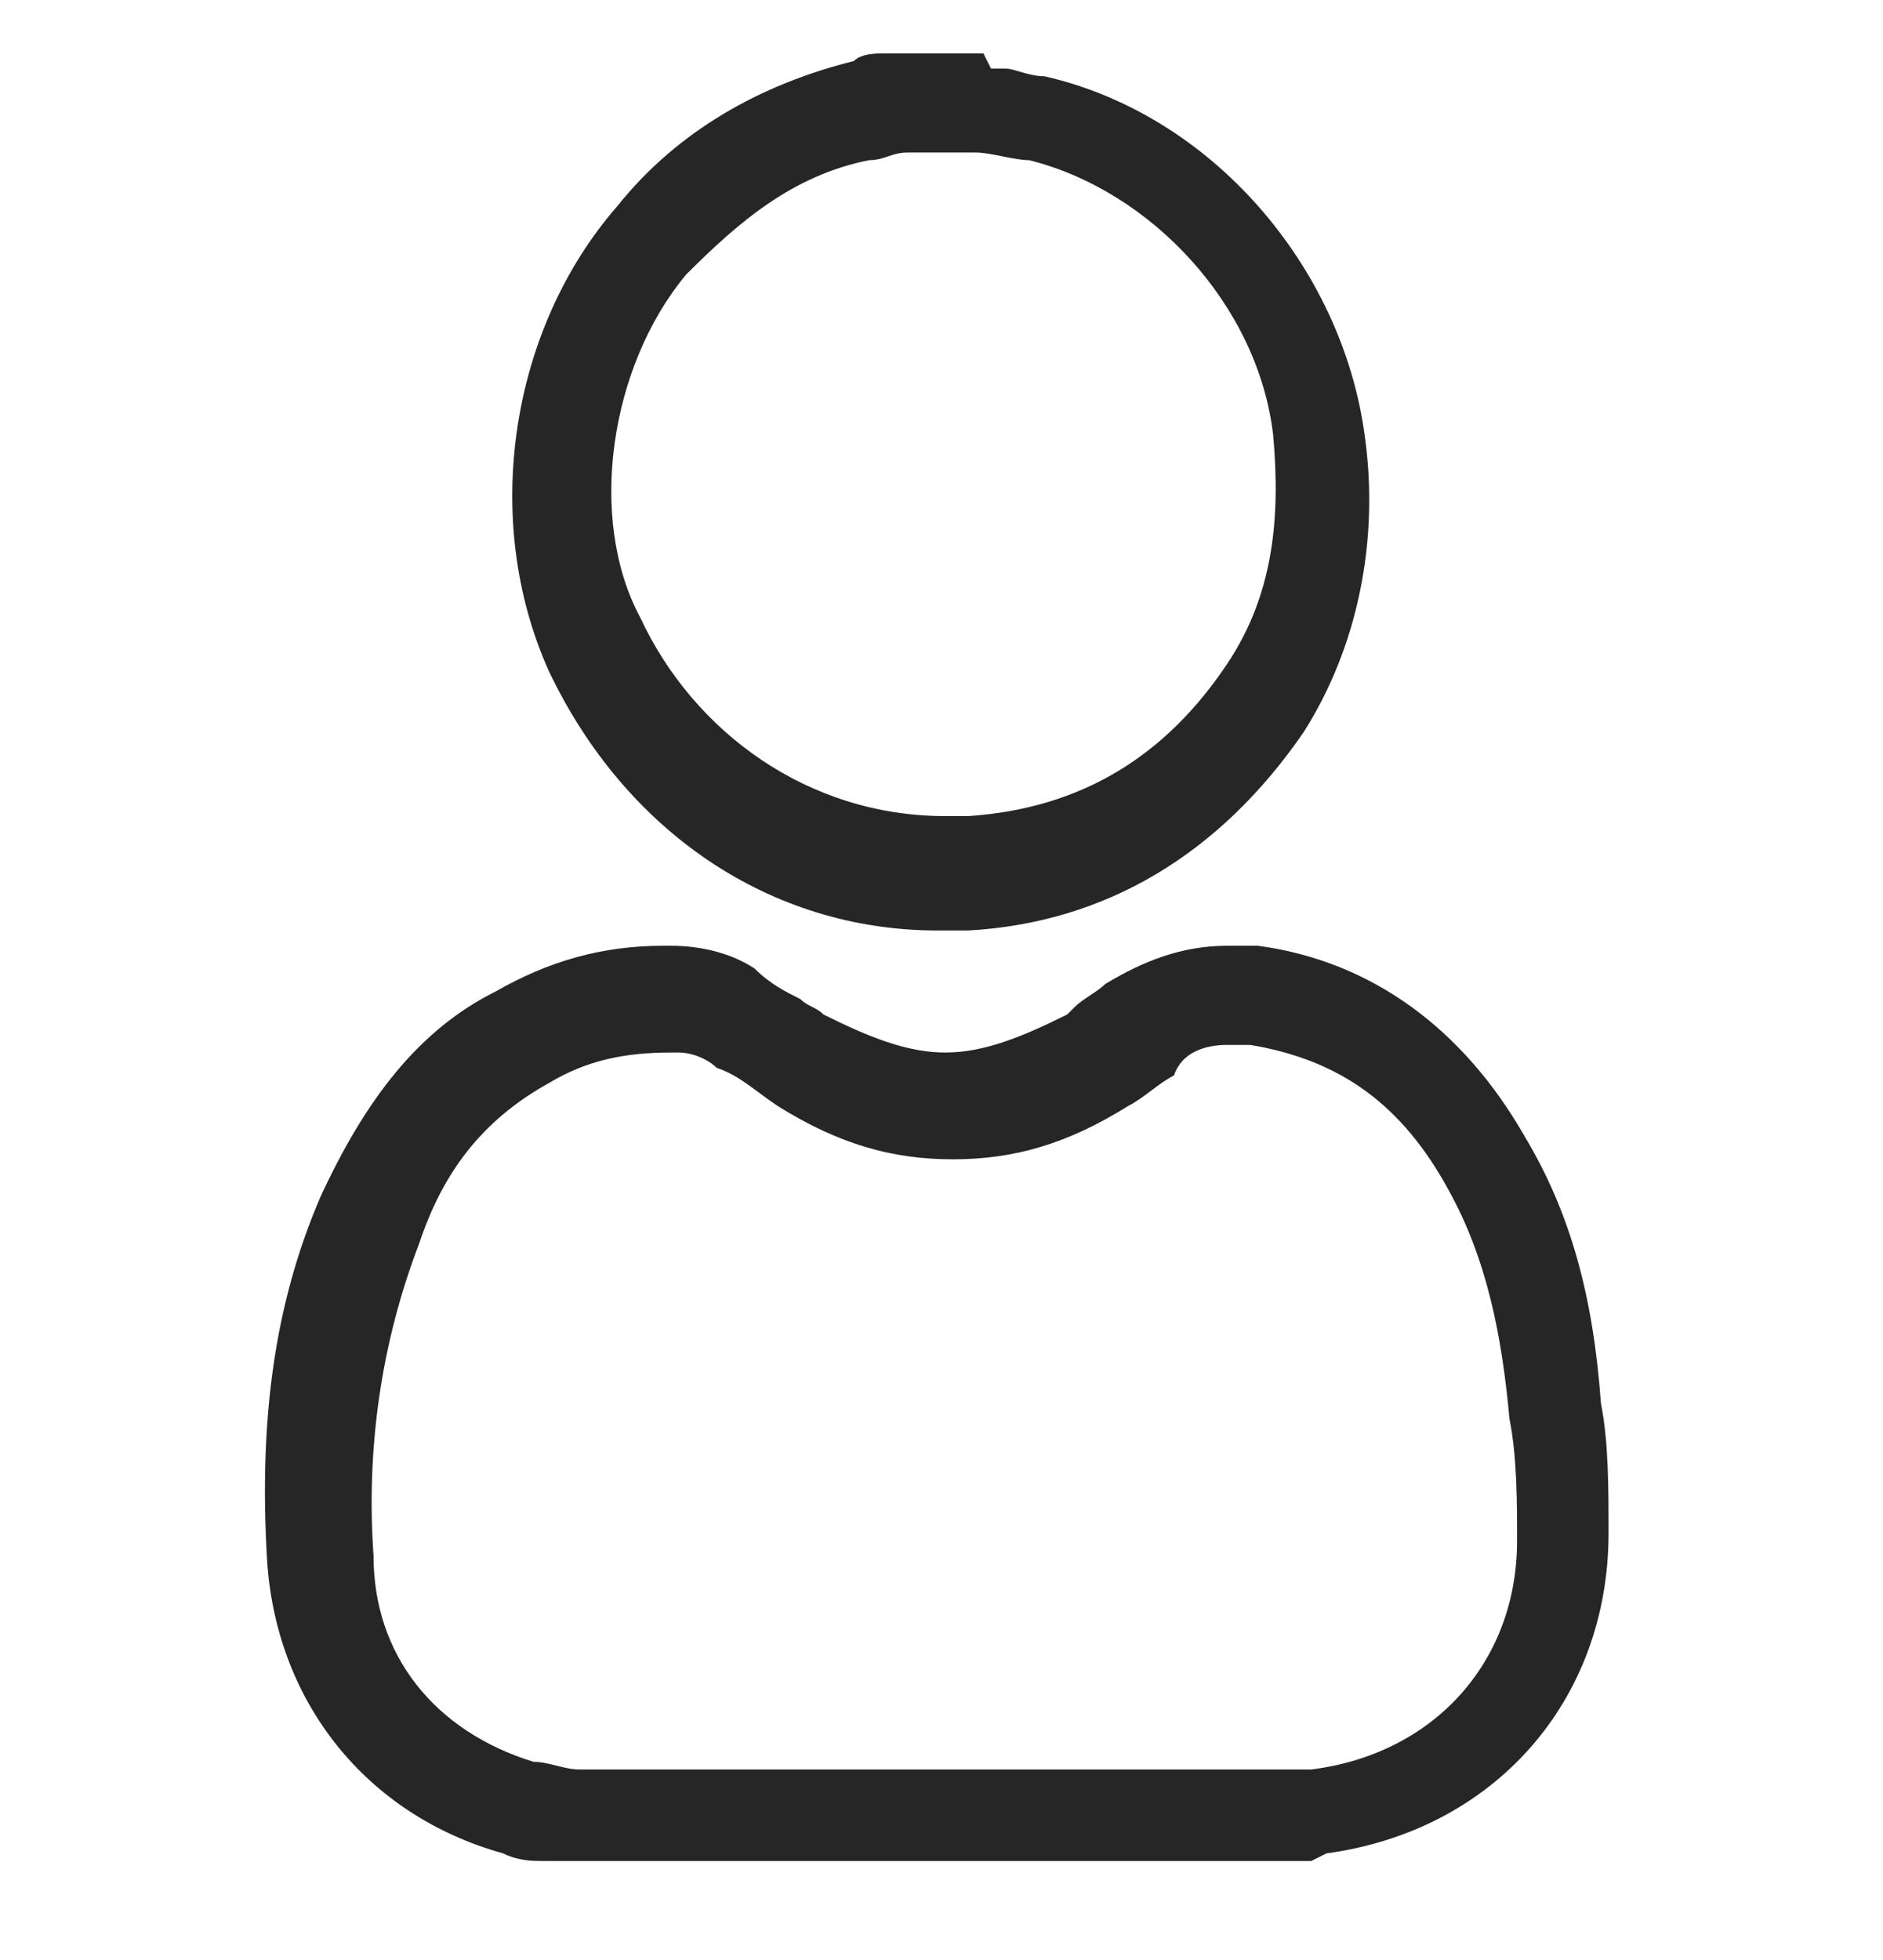 <?xml version="1.0" encoding="utf-8"?>
<!-- Generator: Adobe Illustrator 27.5.0, SVG Export Plug-In . SVG Version: 6.00 Build 0)  -->
<svg version="1.1" id="Calque_1" xmlns="http://www.w3.org/2000/svg" xmlns:xlink="http://www.w3.org/1999/xlink" x="0px" y="0px"
	 viewBox="0 0 24.7 25.7" style="enable-background:new 0 0 24.7 25.7;" xml:space="preserve">
<style type="text/css">
	.st0{fill:#262626;}
</style>
<path class="st0" d="M16.1,13.7c0.1,0,0.2,0,0.3,0c1.2,0.2,2,0.8,2.6,1.9c0.5,0.9,0.7,1.9,0.8,3c0.1,0.5,0.1,1.1,0.1,1.6
	c0,1.6-1.1,2.8-2.7,3c0,0-0.1,0-0.1,0H7.6c-0.2,0-0.4-0.1-0.6-0.1c-1.3-0.4-2.1-1.4-2.1-2.7c-0.1-1.4,0.1-2.8,0.6-4.1
	c0.3-0.9,0.8-1.6,1.7-2.1c0.5-0.3,1-0.4,1.6-0.4c0,0,0,0,0.1,0c0.2,0,0.4,0.1,0.5,0.2c0.3,0.1,0.5,0.3,0.8,0.5
	c0.8,0.5,1.5,0.7,2.3,0.7s1.5-0.2,2.3-0.7c0.2-0.1,0.4-0.3,0.6-0.4C15.5,13.8,15.8,13.7,16.1,13.7 M16.1,12.4
	c-0.6,0-1.1,0.2-1.6,0.5c-0.1,0.1-0.3,0.2-0.4,0.3l-0.1,0.1c-0.6,0.3-1.1,0.5-1.6,0.5c-0.5,0-1-0.2-1.6-0.5
	c-0.1-0.1-0.2-0.1-0.3-0.2c-0.2-0.1-0.4-0.2-0.6-0.4c-0.3-0.2-0.7-0.3-1.1-0.3H8.7c-0.8,0-1.5,0.2-2.2,0.6c-1,0.5-1.7,1.4-2.3,2.7
	c-0.6,1.4-0.8,2.9-0.7,4.7c0.1,1.9,1.3,3.4,3.1,3.9c0.2,0.1,0.4,0.1,0.5,0.1c0.1,0,0.1,0,0.2,0l0.1,0h9.8l0.2-0.1c0,0,0,0,0,0
	c2.2-0.3,3.7-2,3.7-4.2c0-0.6,0-1.2-0.1-1.7c-0.1-1.4-0.4-2.5-1-3.5c-0.8-1.4-2-2.3-3.5-2.5C16.4,12.4,16.3,12.4,16.1,12.4
	L16.1,12.4z"/>
<path class="st0" d="M12.8,2c0.2,0,0.5,0.1,0.7,0.1c1.6,0.4,3,1.9,3.2,3.6c0.1,1.1,0,2.1-0.6,3c-0.8,1.2-1.9,1.9-3.4,2
	c-0.1,0-0.2,0-0.3,0c-1.8,0-3.3-1.1-4-2.6C7.7,6.8,8,4.8,9,3.6c0.7-0.7,1.4-1.3,2.4-1.5c0.2,0,0.3-0.1,0.5-0.1H12.8 M12.9,0.7h-1.1
	l-0.1,0l-0.1,0c-0.1,0-0.3,0-0.4,0.1C10,1.1,8.9,1.7,8.1,2.7C6.7,4.3,6.3,6.8,7.2,8.8c1,2.1,2.9,3.4,5.1,3.4c0.1,0,0.3,0,0.4,0
	c1.8-0.1,3.3-1,4.4-2.6c0.7-1.1,1-2.5,0.8-3.9c-0.3-2.2-2-4.2-4.2-4.7c-0.2,0-0.4-0.1-0.5-0.1l-0.2,0L12.9,0.7L12.9,0.7z"/>
</svg>
